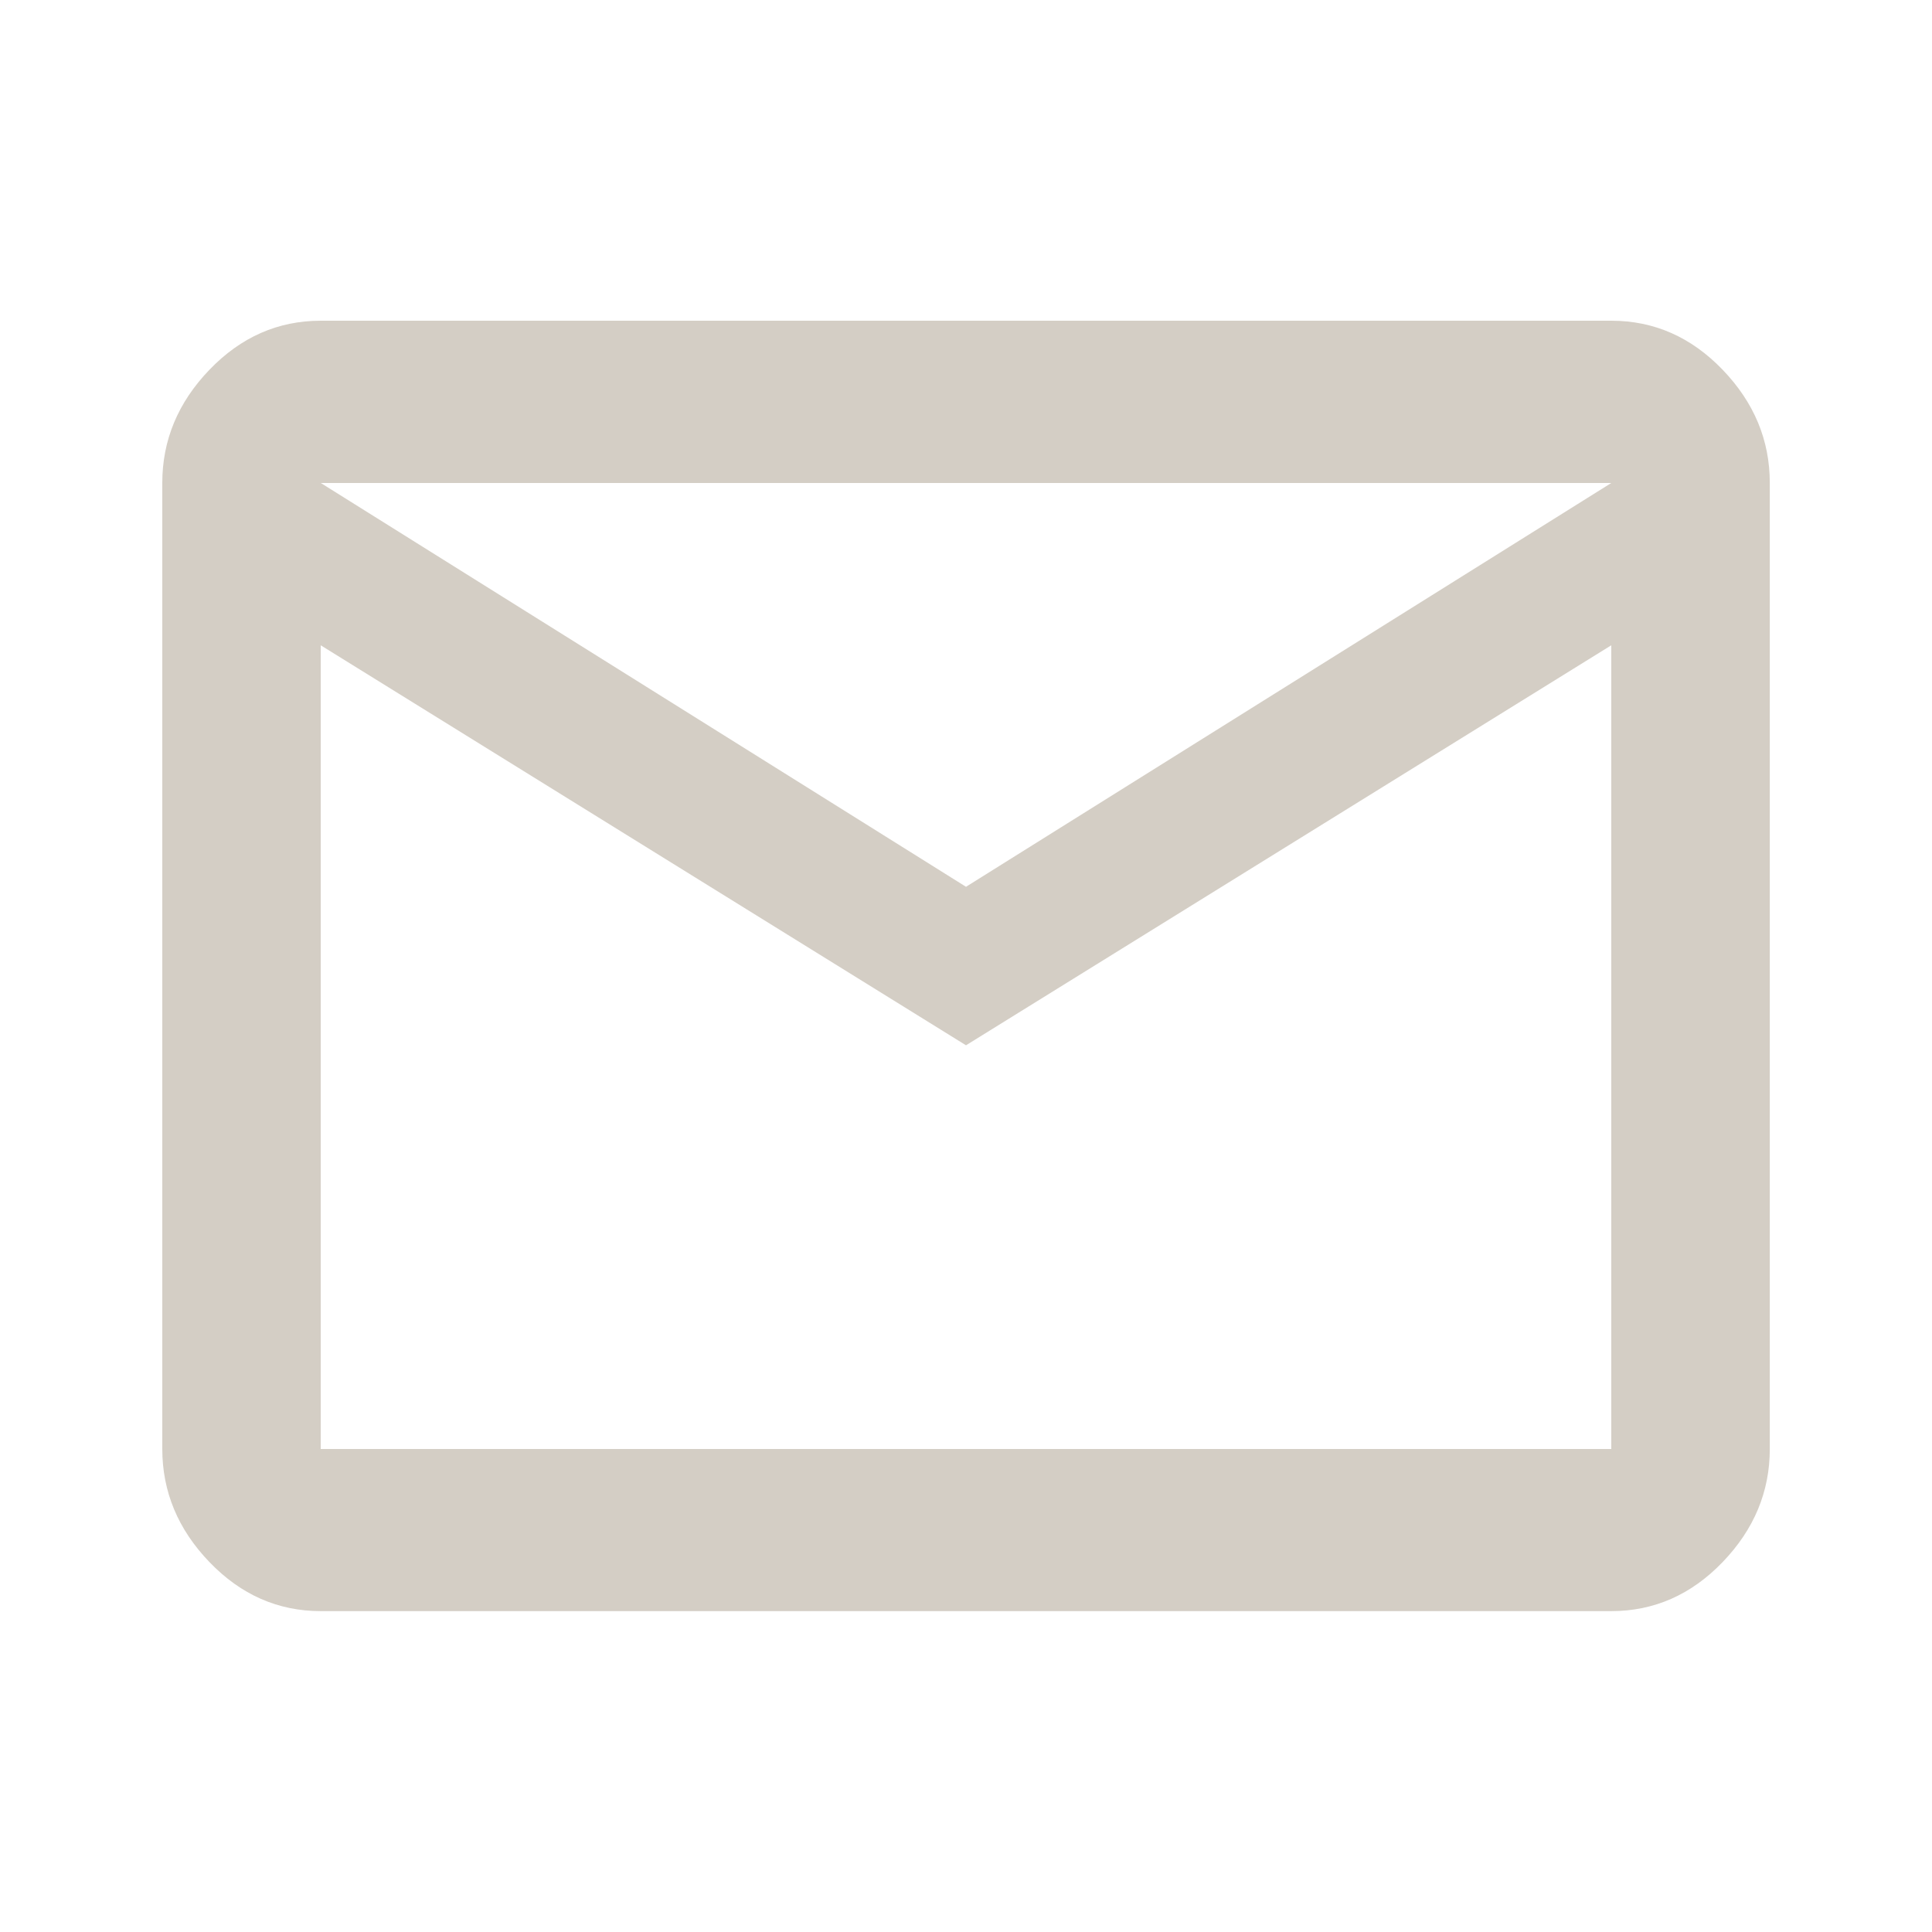 <!-- Generated by IcoMoon.io -->
<svg version="1.1" xmlns="http://www.w3.org/2000/svg" width="24" height="24" viewBox="0 0 24 24">
<title>mail_outline</title>
<path fill="#D4CEC5" d="M12 11.016l8.016-5.016h-16.031zM20.016 18v-9.984l-8.016 4.969-8.016-4.969v9.984h16.031zM20.016 3.984q0.797 0 1.383 0.609t0.586 1.406v12q0 0.797-0.586 1.406t-1.383 0.609h-16.031q-0.797 0-1.383-0.609t-0.586-1.406v-12q0-0.797 0.586-1.406t1.383-0.609h16.031z"></path>
</svg>

